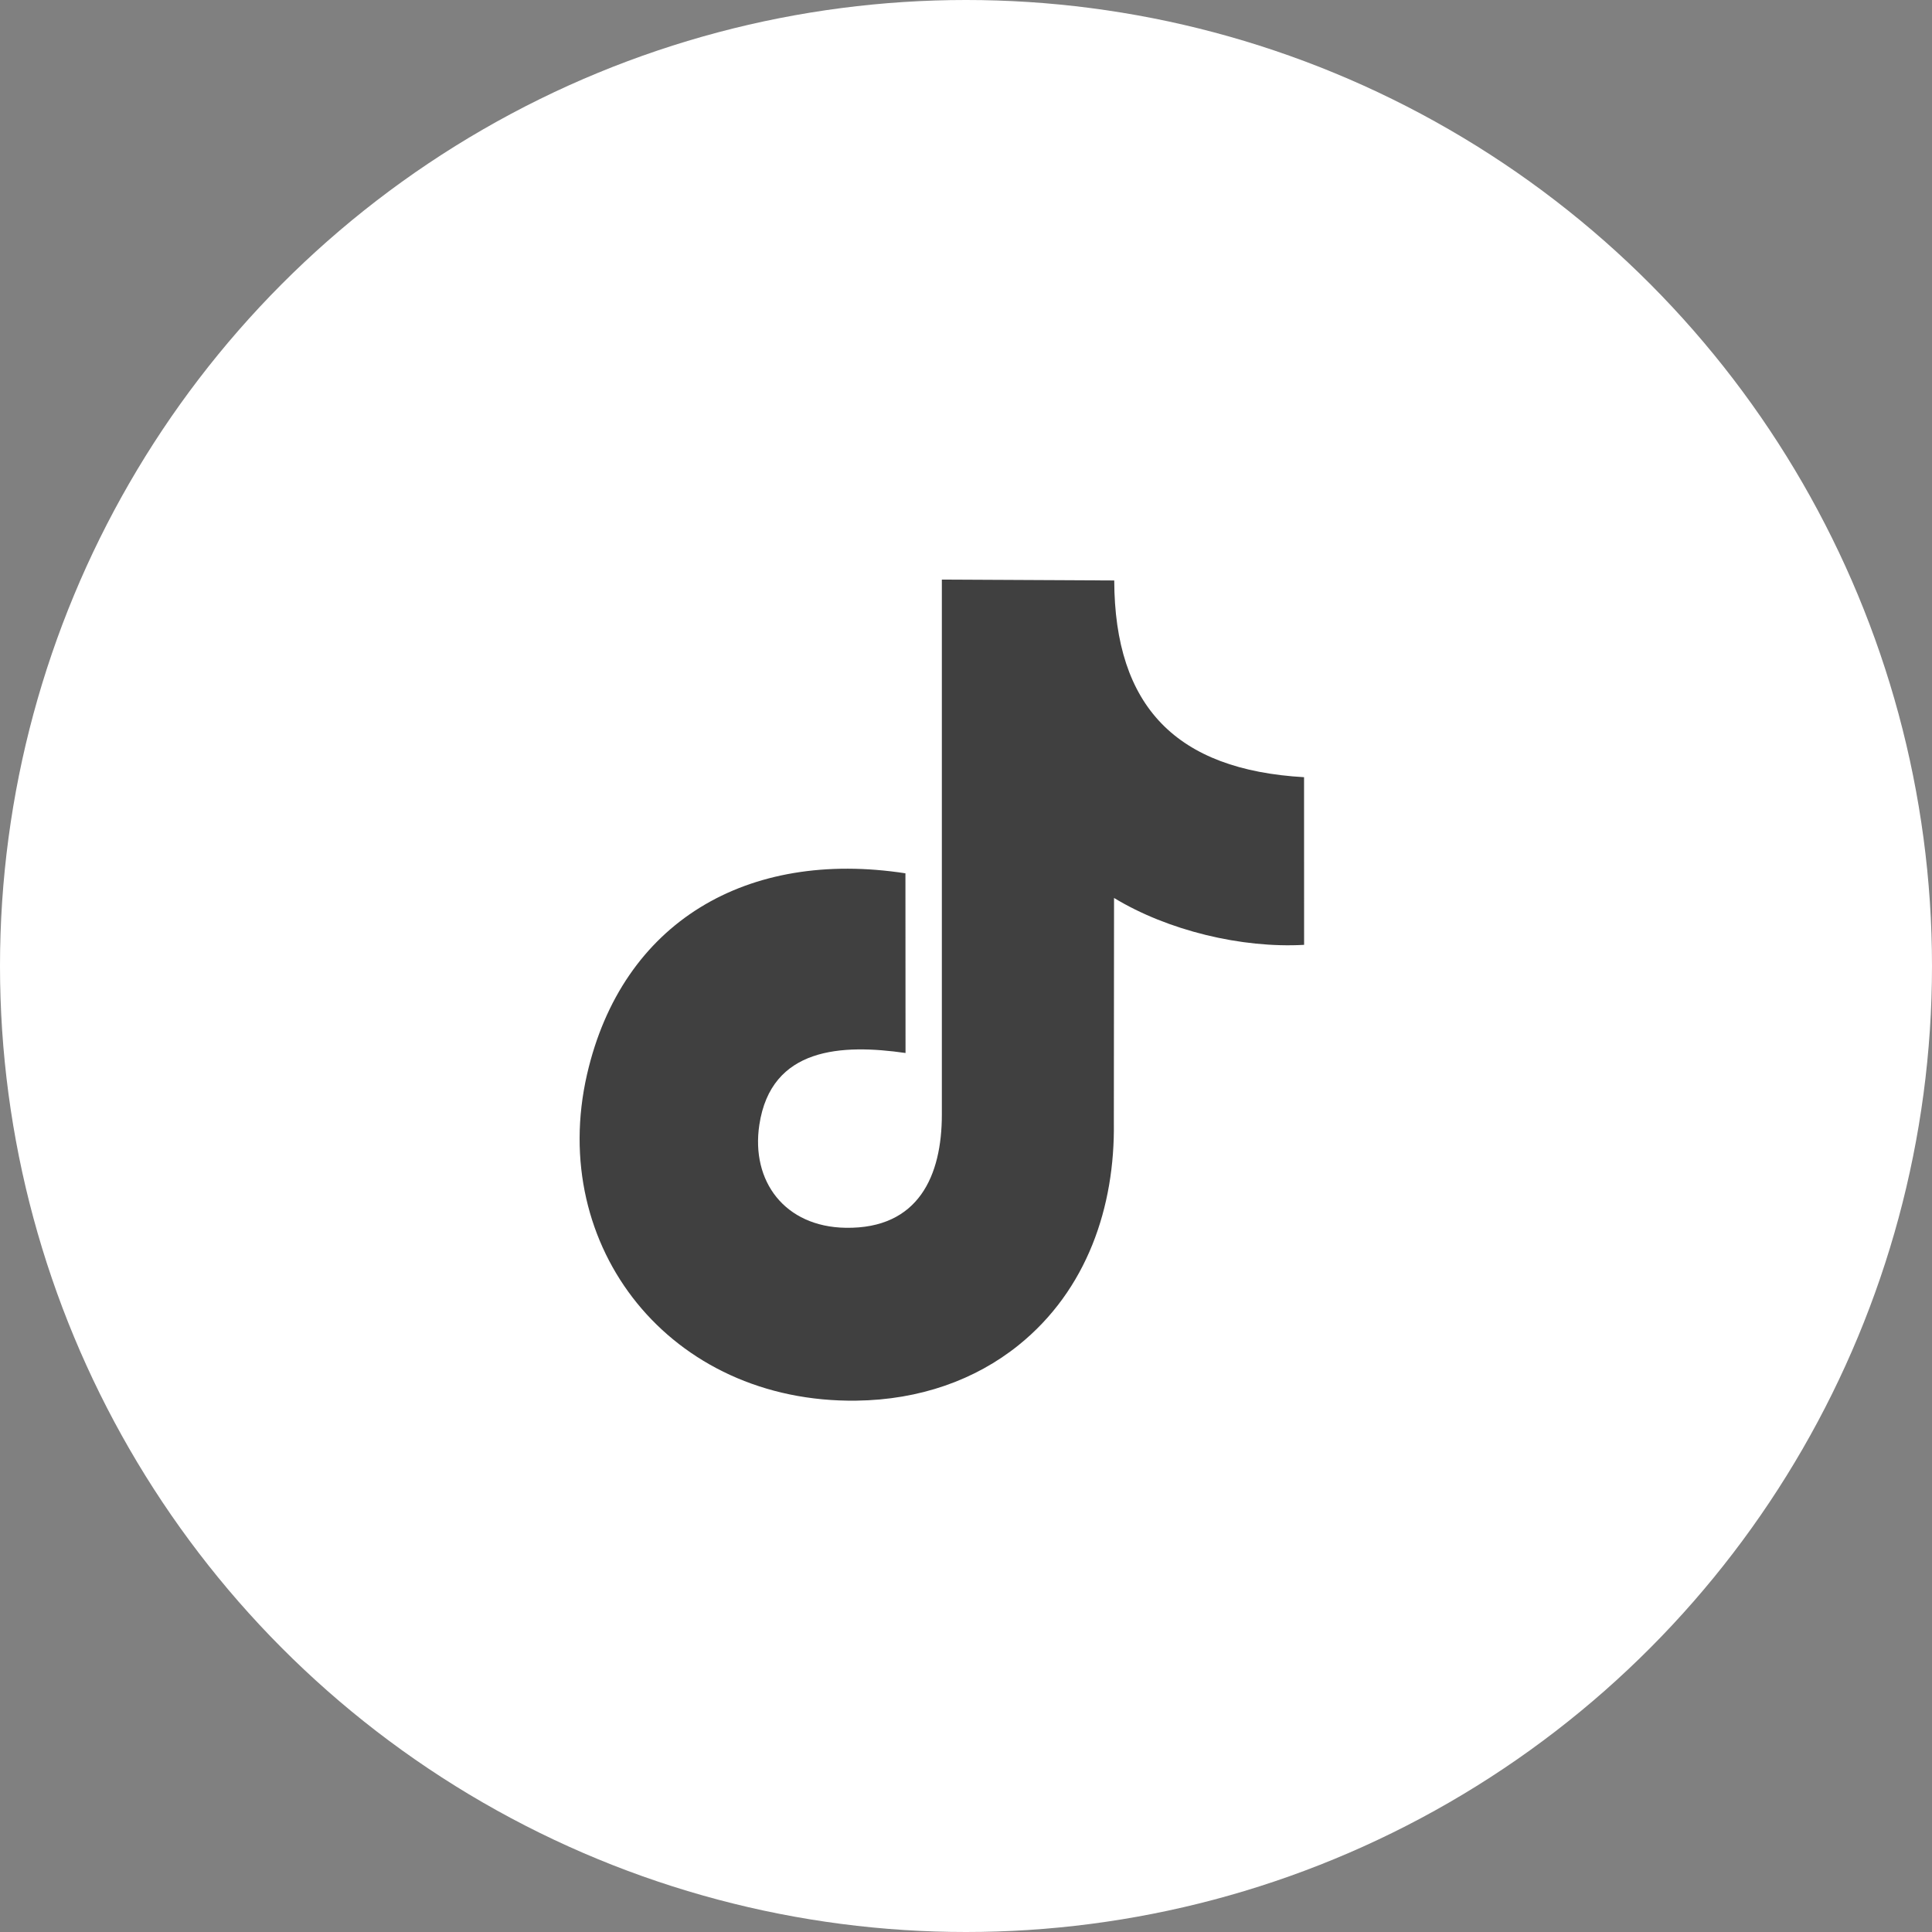 <svg width="40" height="40" viewBox="0 0 40 40" fill="none" xmlns="http://www.w3.org/2000/svg">
<rect x="0" y="0" width="40" height="40" fill="#808080" stroke="none"/>
<circle cx="20" cy="20" r="20" fill="white"/>
<g clip-path="url(#clip0_303_2406)">
<path d="M26.999 16.091L27 19.562C25.706 19.635 24.175 19.266 23.065 18.591L23.061 23.238C23.086 24.986 22.506 26.71 21.086 27.852C20.189 28.573 19.038 28.982 17.732 28.999C13.872 29.051 11.335 25.814 12.154 22.243C12.88 19.083 15.473 17.577 18.746 18.081C18.746 19.322 18.748 20.561 18.748 21.801C17.434 21.613 15.964 21.675 15.721 23.29C15.545 24.458 16.249 25.401 17.51 25.42C19.024 25.444 19.5 24.333 19.5 23.077V12L23.069 12.018C23.078 14.636 24.36 15.939 26.999 16.091Z" fill="#404040"/>
</g>
<defs>
<clipPath id="clip0_303_2406">
<rect width="15" height="17" fill="white" transform="translate(12 12)"/>
</clipPath>
</defs>
</svg>
